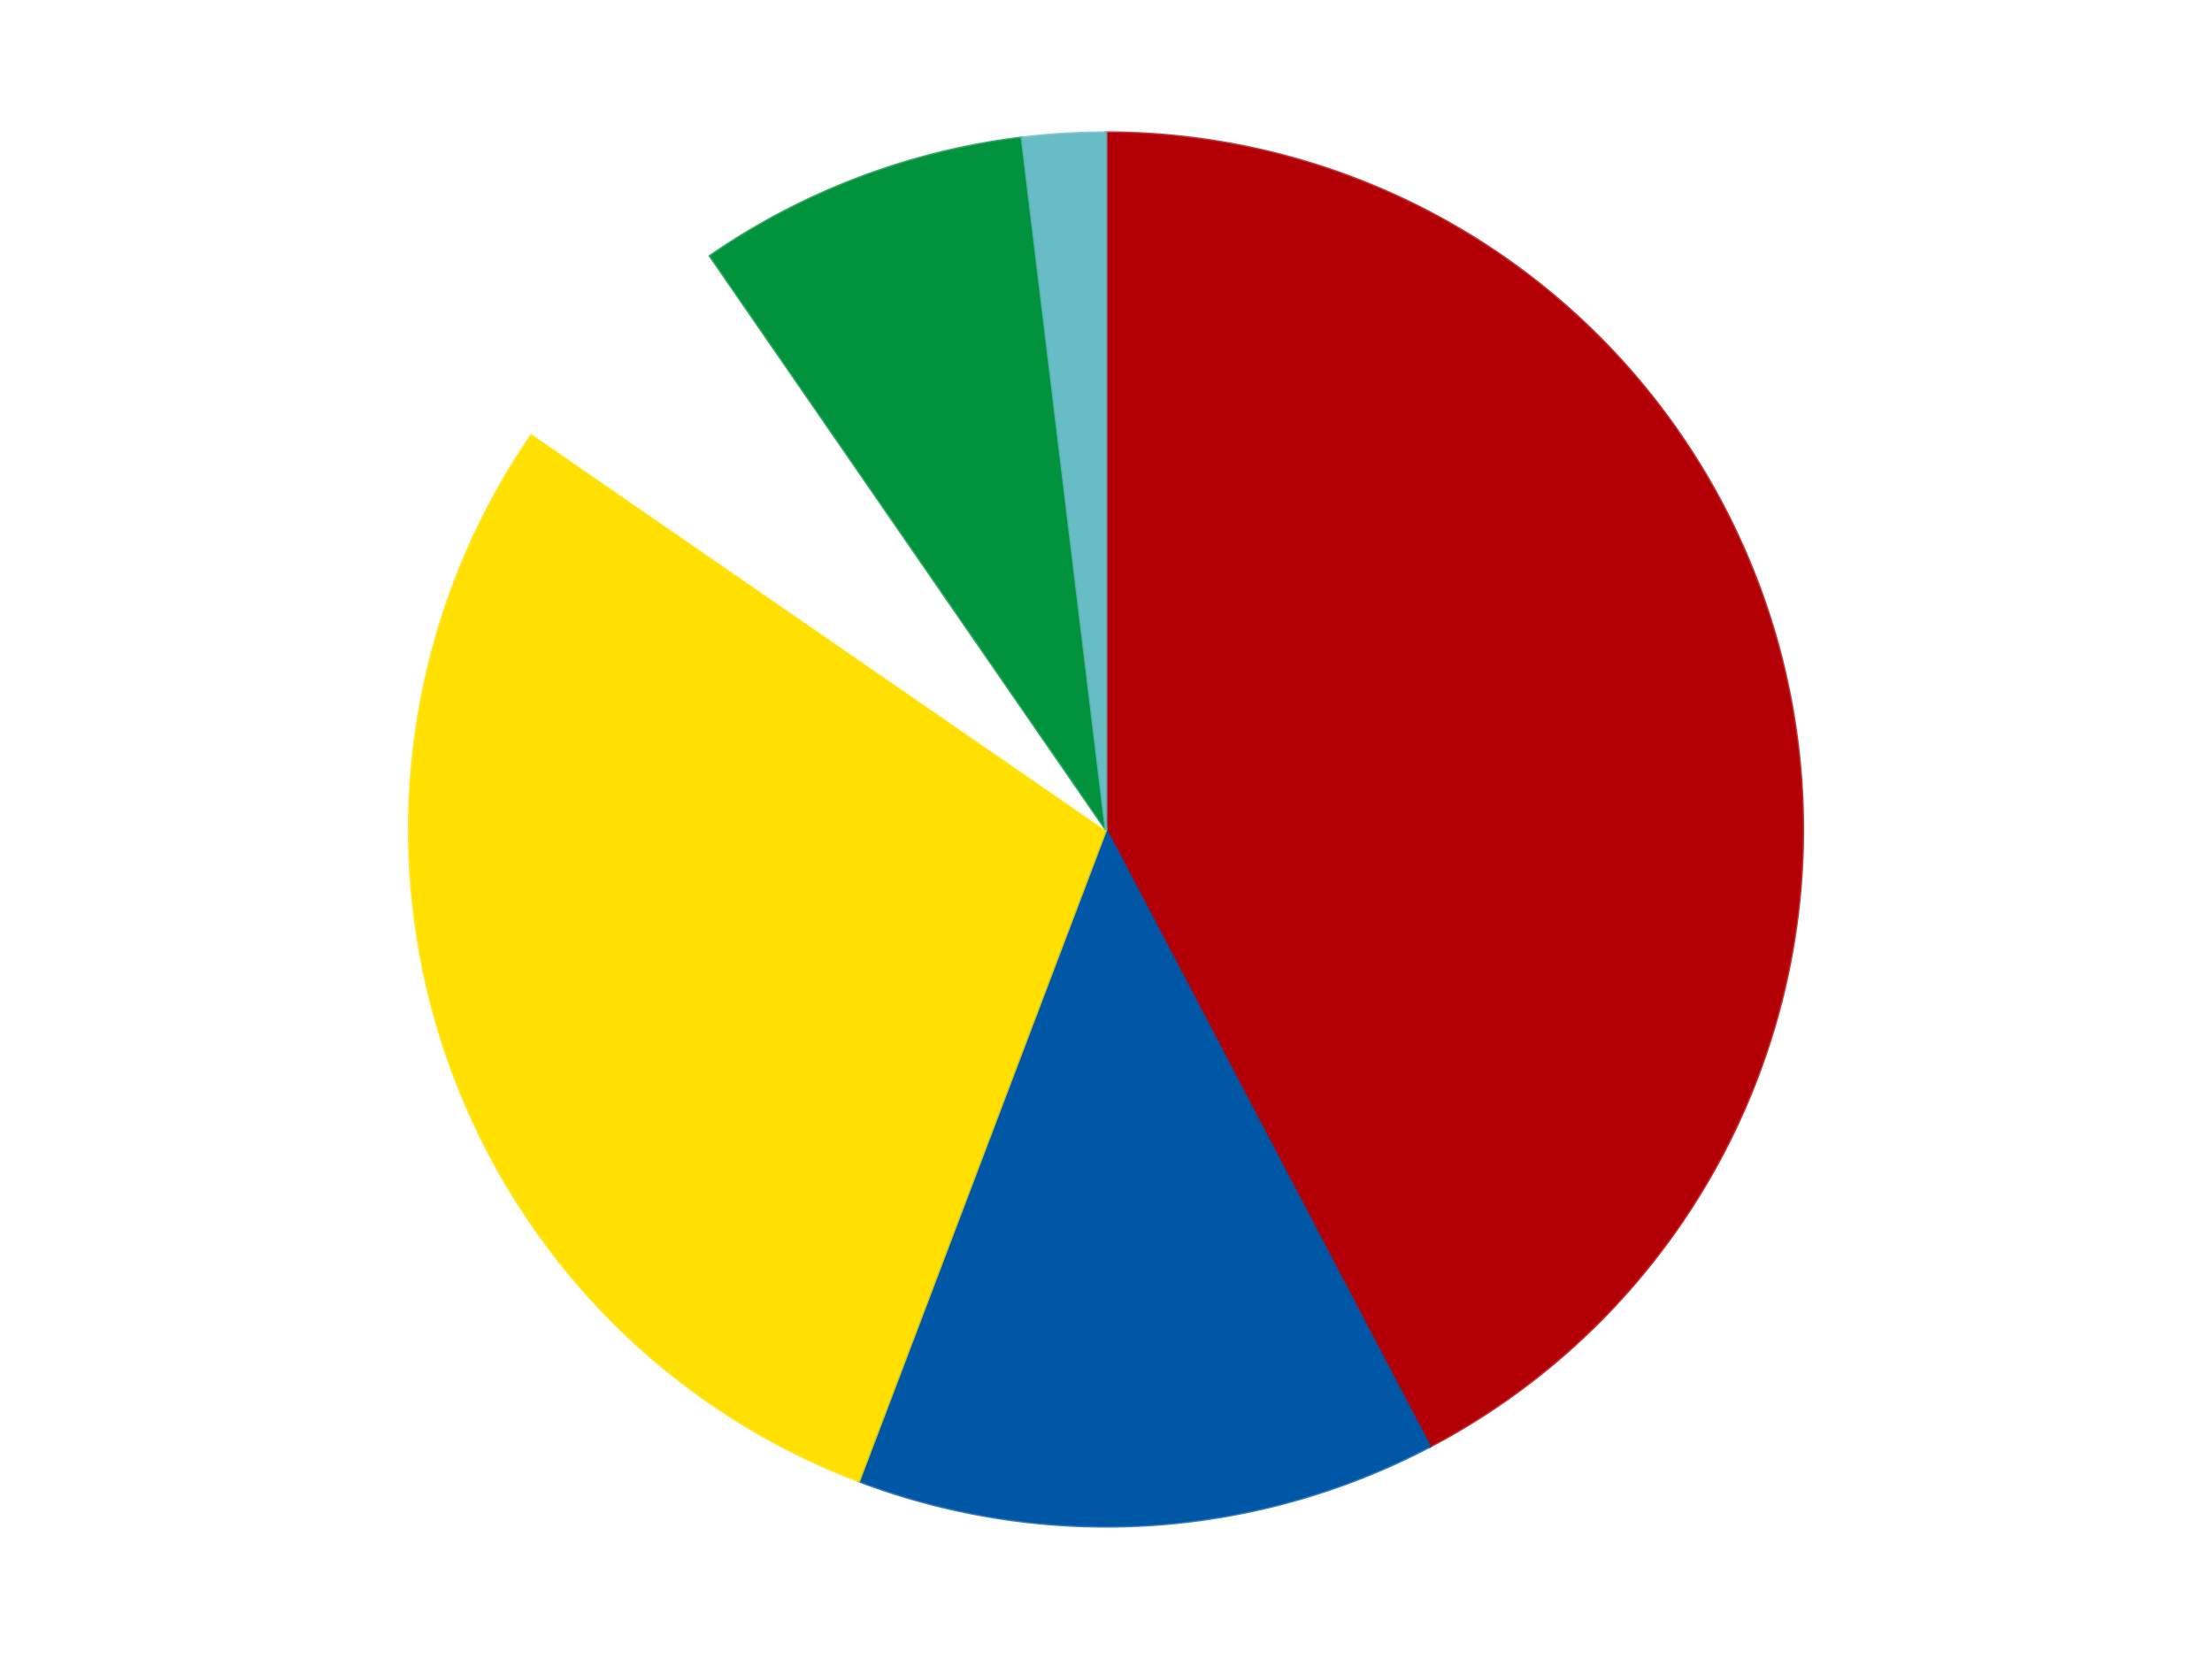 <?xml version='1.0' encoding='utf-8'?>
<svg xmlns="http://www.w3.org/2000/svg" xmlns:xlink="http://www.w3.org/1999/xlink" id="chart-767baa25-d759-4714-933a-f3da05752b4d" class="pygal-chart" viewBox="0 0 800 600"><!--Generated with pygal 3.0.4 (lxml) ©Kozea 2012-2016 on 2024-07-06--><!--http://pygal.org--><!--http://github.com/Kozea/pygal--><defs><style type="text/css">#chart-767baa25-d759-4714-933a-f3da05752b4d{-webkit-user-select:none;-webkit-font-smoothing:antialiased;font-family:Consolas,"Liberation Mono",Menlo,Courier,monospace}#chart-767baa25-d759-4714-933a-f3da05752b4d .title{font-family:Consolas,"Liberation Mono",Menlo,Courier,monospace;font-size:16px}#chart-767baa25-d759-4714-933a-f3da05752b4d .legends .legend text{font-family:Consolas,"Liberation Mono",Menlo,Courier,monospace;font-size:14px}#chart-767baa25-d759-4714-933a-f3da05752b4d .axis text{font-family:Consolas,"Liberation Mono",Menlo,Courier,monospace;font-size:10px}#chart-767baa25-d759-4714-933a-f3da05752b4d .axis text.major{font-family:Consolas,"Liberation Mono",Menlo,Courier,monospace;font-size:10px}#chart-767baa25-d759-4714-933a-f3da05752b4d .text-overlay text.value{font-family:Consolas,"Liberation Mono",Menlo,Courier,monospace;font-size:16px}#chart-767baa25-d759-4714-933a-f3da05752b4d .text-overlay text.label{font-family:Consolas,"Liberation Mono",Menlo,Courier,monospace;font-size:10px}#chart-767baa25-d759-4714-933a-f3da05752b4d .tooltip{font-family:Consolas,"Liberation Mono",Menlo,Courier,monospace;font-size:14px}#chart-767baa25-d759-4714-933a-f3da05752b4d text.no_data{font-family:Consolas,"Liberation Mono",Menlo,Courier,monospace;font-size:64px}
#chart-767baa25-d759-4714-933a-f3da05752b4d{background-color:transparent}#chart-767baa25-d759-4714-933a-f3da05752b4d path,#chart-767baa25-d759-4714-933a-f3da05752b4d line,#chart-767baa25-d759-4714-933a-f3da05752b4d rect,#chart-767baa25-d759-4714-933a-f3da05752b4d circle{-webkit-transition:150ms;-moz-transition:150ms;transition:150ms}#chart-767baa25-d759-4714-933a-f3da05752b4d .graph &gt; .background{fill:transparent}#chart-767baa25-d759-4714-933a-f3da05752b4d .plot &gt; .background{fill:transparent}#chart-767baa25-d759-4714-933a-f3da05752b4d .graph{fill:rgba(0,0,0,.87)}#chart-767baa25-d759-4714-933a-f3da05752b4d text.no_data{fill:rgba(0,0,0,1)}#chart-767baa25-d759-4714-933a-f3da05752b4d .title{fill:rgba(0,0,0,1)}#chart-767baa25-d759-4714-933a-f3da05752b4d .legends .legend text{fill:rgba(0,0,0,.87)}#chart-767baa25-d759-4714-933a-f3da05752b4d .legends .legend:hover text{fill:rgba(0,0,0,1)}#chart-767baa25-d759-4714-933a-f3da05752b4d .axis .line{stroke:rgba(0,0,0,1)}#chart-767baa25-d759-4714-933a-f3da05752b4d .axis .guide.line{stroke:rgba(0,0,0,.54)}#chart-767baa25-d759-4714-933a-f3da05752b4d .axis .major.line{stroke:rgba(0,0,0,.87)}#chart-767baa25-d759-4714-933a-f3da05752b4d .axis text.major{fill:rgba(0,0,0,1)}#chart-767baa25-d759-4714-933a-f3da05752b4d .axis.y .guides:hover .guide.line,#chart-767baa25-d759-4714-933a-f3da05752b4d .line-graph .axis.x .guides:hover .guide.line,#chart-767baa25-d759-4714-933a-f3da05752b4d .stackedline-graph .axis.x .guides:hover .guide.line,#chart-767baa25-d759-4714-933a-f3da05752b4d .xy-graph .axis.x .guides:hover .guide.line{stroke:rgba(0,0,0,1)}#chart-767baa25-d759-4714-933a-f3da05752b4d .axis .guides:hover text{fill:rgba(0,0,0,1)}#chart-767baa25-d759-4714-933a-f3da05752b4d .reactive{fill-opacity:1.0;stroke-opacity:.8;stroke-width:1}#chart-767baa25-d759-4714-933a-f3da05752b4d .ci{stroke:rgba(0,0,0,.87)}#chart-767baa25-d759-4714-933a-f3da05752b4d .reactive.active,#chart-767baa25-d759-4714-933a-f3da05752b4d .active .reactive{fill-opacity:0.6;stroke-opacity:.9;stroke-width:4}#chart-767baa25-d759-4714-933a-f3da05752b4d .ci .reactive.active{stroke-width:1.5}#chart-767baa25-d759-4714-933a-f3da05752b4d .series text{fill:rgba(0,0,0,1)}#chart-767baa25-d759-4714-933a-f3da05752b4d .tooltip rect{fill:transparent;stroke:rgba(0,0,0,1);-webkit-transition:opacity 150ms;-moz-transition:opacity 150ms;transition:opacity 150ms}#chart-767baa25-d759-4714-933a-f3da05752b4d .tooltip .label{fill:rgba(0,0,0,.87)}#chart-767baa25-d759-4714-933a-f3da05752b4d .tooltip .label{fill:rgba(0,0,0,.87)}#chart-767baa25-d759-4714-933a-f3da05752b4d .tooltip .legend{font-size:.8em;fill:rgba(0,0,0,.54)}#chart-767baa25-d759-4714-933a-f3da05752b4d .tooltip .x_label{font-size:.6em;fill:rgba(0,0,0,1)}#chart-767baa25-d759-4714-933a-f3da05752b4d .tooltip .xlink{font-size:.5em;text-decoration:underline}#chart-767baa25-d759-4714-933a-f3da05752b4d .tooltip .value{font-size:1.5em}#chart-767baa25-d759-4714-933a-f3da05752b4d .bound{font-size:.5em}#chart-767baa25-d759-4714-933a-f3da05752b4d .max-value{font-size:.75em;fill:rgba(0,0,0,.54)}#chart-767baa25-d759-4714-933a-f3da05752b4d .map-element{fill:transparent;stroke:rgba(0,0,0,.54) !important}#chart-767baa25-d759-4714-933a-f3da05752b4d .map-element .reactive{fill-opacity:inherit;stroke-opacity:inherit}#chart-767baa25-d759-4714-933a-f3da05752b4d .color-0,#chart-767baa25-d759-4714-933a-f3da05752b4d .color-0 a:visited{stroke:#F44336;fill:#F44336}#chart-767baa25-d759-4714-933a-f3da05752b4d .color-1,#chart-767baa25-d759-4714-933a-f3da05752b4d .color-1 a:visited{stroke:#3F51B5;fill:#3F51B5}#chart-767baa25-d759-4714-933a-f3da05752b4d .color-2,#chart-767baa25-d759-4714-933a-f3da05752b4d .color-2 a:visited{stroke:#009688;fill:#009688}#chart-767baa25-d759-4714-933a-f3da05752b4d .color-3,#chart-767baa25-d759-4714-933a-f3da05752b4d .color-3 a:visited{stroke:#FFC107;fill:#FFC107}#chart-767baa25-d759-4714-933a-f3da05752b4d .color-4,#chart-767baa25-d759-4714-933a-f3da05752b4d .color-4 a:visited{stroke:#FF5722;fill:#FF5722}#chart-767baa25-d759-4714-933a-f3da05752b4d .color-5,#chart-767baa25-d759-4714-933a-f3da05752b4d .color-5 a:visited{stroke:#9C27B0;fill:#9C27B0}#chart-767baa25-d759-4714-933a-f3da05752b4d .text-overlay .color-0 text{fill:black}#chart-767baa25-d759-4714-933a-f3da05752b4d .text-overlay .color-1 text{fill:black}#chart-767baa25-d759-4714-933a-f3da05752b4d .text-overlay .color-2 text{fill:black}#chart-767baa25-d759-4714-933a-f3da05752b4d .text-overlay .color-3 text{fill:black}#chart-767baa25-d759-4714-933a-f3da05752b4d .text-overlay .color-4 text{fill:black}#chart-767baa25-d759-4714-933a-f3da05752b4d .text-overlay .color-5 text{fill:black}
#chart-767baa25-d759-4714-933a-f3da05752b4d text.no_data{text-anchor:middle}#chart-767baa25-d759-4714-933a-f3da05752b4d .guide.line{fill:none}#chart-767baa25-d759-4714-933a-f3da05752b4d .centered{text-anchor:middle}#chart-767baa25-d759-4714-933a-f3da05752b4d .title{text-anchor:middle}#chart-767baa25-d759-4714-933a-f3da05752b4d .legends .legend text{fill-opacity:1}#chart-767baa25-d759-4714-933a-f3da05752b4d .axis.x text{text-anchor:middle}#chart-767baa25-d759-4714-933a-f3da05752b4d .axis.x:not(.web) text[transform]{text-anchor:start}#chart-767baa25-d759-4714-933a-f3da05752b4d .axis.x:not(.web) text[transform].backwards{text-anchor:end}#chart-767baa25-d759-4714-933a-f3da05752b4d .axis.y text{text-anchor:end}#chart-767baa25-d759-4714-933a-f3da05752b4d .axis.y text[transform].backwards{text-anchor:start}#chart-767baa25-d759-4714-933a-f3da05752b4d .axis.y2 text{text-anchor:start}#chart-767baa25-d759-4714-933a-f3da05752b4d .axis.y2 text[transform].backwards{text-anchor:end}#chart-767baa25-d759-4714-933a-f3da05752b4d .axis .guide.line{stroke-dasharray:4,4;stroke:black}#chart-767baa25-d759-4714-933a-f3da05752b4d .axis .major.guide.line{stroke-dasharray:6,6;stroke:black}#chart-767baa25-d759-4714-933a-f3da05752b4d .horizontal .axis.y .guide.line,#chart-767baa25-d759-4714-933a-f3da05752b4d .horizontal .axis.y2 .guide.line,#chart-767baa25-d759-4714-933a-f3da05752b4d .vertical .axis.x .guide.line{opacity:0}#chart-767baa25-d759-4714-933a-f3da05752b4d .horizontal .axis.always_show .guide.line,#chart-767baa25-d759-4714-933a-f3da05752b4d .vertical .axis.always_show .guide.line{opacity:1 !important}#chart-767baa25-d759-4714-933a-f3da05752b4d .axis.y .guides:hover .guide.line,#chart-767baa25-d759-4714-933a-f3da05752b4d .axis.y2 .guides:hover .guide.line,#chart-767baa25-d759-4714-933a-f3da05752b4d .axis.x .guides:hover .guide.line{opacity:1}#chart-767baa25-d759-4714-933a-f3da05752b4d .axis .guides:hover text{opacity:1}#chart-767baa25-d759-4714-933a-f3da05752b4d .nofill{fill:none}#chart-767baa25-d759-4714-933a-f3da05752b4d .subtle-fill{fill-opacity:.2}#chart-767baa25-d759-4714-933a-f3da05752b4d .dot{stroke-width:1px;fill-opacity:1;stroke-opacity:1}#chart-767baa25-d759-4714-933a-f3da05752b4d .dot.active{stroke-width:5px}#chart-767baa25-d759-4714-933a-f3da05752b4d .dot.negative{fill:transparent}#chart-767baa25-d759-4714-933a-f3da05752b4d text,#chart-767baa25-d759-4714-933a-f3da05752b4d tspan{stroke:none !important}#chart-767baa25-d759-4714-933a-f3da05752b4d .series text.active{opacity:1}#chart-767baa25-d759-4714-933a-f3da05752b4d .tooltip rect{fill-opacity:.95;stroke-width:.5}#chart-767baa25-d759-4714-933a-f3da05752b4d .tooltip text{fill-opacity:1}#chart-767baa25-d759-4714-933a-f3da05752b4d .showable{visibility:hidden}#chart-767baa25-d759-4714-933a-f3da05752b4d .showable.shown{visibility:visible}#chart-767baa25-d759-4714-933a-f3da05752b4d .gauge-background{fill:rgba(229,229,229,1);stroke:none}#chart-767baa25-d759-4714-933a-f3da05752b4d .bg-lines{stroke:transparent;stroke-width:2px}</style><script type="text/javascript">window.pygal = window.pygal || {};window.pygal.config = window.pygal.config || {};window.pygal.config['767baa25-d759-4714-933a-f3da05752b4d'] = {"allow_interruptions": false, "box_mode": "extremes", "classes": ["pygal-chart"], "css": ["file://style.css", "file://graph.css"], "defs": [], "disable_xml_declaration": false, "dots_size": 2.5, "dynamic_print_values": false, "explicit_size": false, "fill": false, "force_uri_protocol": "https", "formatter": null, "half_pie": false, "height": 600, "include_x_axis": false, "inner_radius": 0, "interpolate": null, "interpolation_parameters": {}, "interpolation_precision": 250, "inverse_y_axis": false, "js": ["//kozea.github.io/pygal.js/2.0.x/pygal-tooltips.min.js"], "legend_at_bottom": false, "legend_at_bottom_columns": null, "legend_box_size": 12, "logarithmic": false, "margin": 20, "margin_bottom": null, "margin_left": null, "margin_right": null, "margin_top": null, "max_scale": 16, "min_scale": 4, "missing_value_fill_truncation": "x", "no_data_text": "No data", "no_prefix": false, "order_min": null, "pretty_print": false, "print_labels": false, "print_values": false, "print_values_position": "center", "print_zeroes": true, "range": null, "rounded_bars": null, "secondary_range": null, "show_dots": true, "show_legend": false, "show_minor_x_labels": true, "show_minor_y_labels": true, "show_only_major_dots": false, "show_x_guides": false, "show_x_labels": true, "show_y_guides": true, "show_y_labels": true, "spacing": 10, "stack_from_top": false, "strict": false, "stroke": true, "stroke_style": null, "style": {"background": "transparent", "ci_colors": [], "colors": ["#F44336", "#3F51B5", "#009688", "#FFC107", "#FF5722", "#9C27B0", "#03A9F4", "#8BC34A", "#FF9800", "#E91E63", "#2196F3", "#4CAF50", "#FFEB3B", "#673AB7", "#00BCD4", "#CDDC39", "#9E9E9E", "#607D8B"], "dot_opacity": "1", "font_family": "Consolas, \"Liberation Mono\", Menlo, Courier, monospace", "foreground": "rgba(0, 0, 0, .87)", "foreground_strong": "rgba(0, 0, 0, 1)", "foreground_subtle": "rgba(0, 0, 0, .54)", "guide_stroke_color": "black", "guide_stroke_dasharray": "4,4", "label_font_family": "Consolas, \"Liberation Mono\", Menlo, Courier, monospace", "label_font_size": 10, "legend_font_family": "Consolas, \"Liberation Mono\", Menlo, Courier, monospace", "legend_font_size": 14, "major_guide_stroke_color": "black", "major_guide_stroke_dasharray": "6,6", "major_label_font_family": "Consolas, \"Liberation Mono\", Menlo, Courier, monospace", "major_label_font_size": 10, "no_data_font_family": "Consolas, \"Liberation Mono\", Menlo, Courier, monospace", "no_data_font_size": 64, "opacity": "1.0", "opacity_hover": "0.6", "plot_background": "transparent", "stroke_opacity": ".8", "stroke_opacity_hover": ".9", "stroke_width": "1", "stroke_width_hover": "4", "title_font_family": "Consolas, \"Liberation Mono\", Menlo, Courier, monospace", "title_font_size": 16, "tooltip_font_family": "Consolas, \"Liberation Mono\", Menlo, Courier, monospace", "tooltip_font_size": 14, "transition": "150ms", "value_background": "rgba(229, 229, 229, 1)", "value_colors": [], "value_font_family": "Consolas, \"Liberation Mono\", Menlo, Courier, monospace", "value_font_size": 16, "value_label_font_family": "Consolas, \"Liberation Mono\", Menlo, Courier, monospace", "value_label_font_size": 10}, "title": null, "tooltip_border_radius": 0, "tooltip_fancy_mode": true, "truncate_label": null, "truncate_legend": null, "width": 800, "x_label_rotation": 0, "x_labels": null, "x_labels_major": null, "x_labels_major_count": null, "x_labels_major_every": null, "x_title": null, "xrange": null, "y_label_rotation": 0, "y_labels": null, "y_labels_major": null, "y_labels_major_count": null, "y_labels_major_every": null, "y_title": null, "zero": 0, "legends": ["Red", "Blue", "Yellow", "White", "Green", "Trans-Light Blue"]}</script><script type="text/javascript" xlink:href="https://kozea.github.io/pygal.js/2.0.x/pygal-tooltips.min.js"/></defs><title>Pygal</title><g class="graph pie-graph vertical"><rect x="0" y="0" width="800" height="600" class="background"/><g transform="translate(20, 20)" class="plot"><rect x="0" y="0" width="760" height="560" class="background"/><g class="series serie-0 color-0"><g class="slices"><g class="slice" style="fill: #B30006; stroke: #B30006"><path d="M380 28 A252 252 0 0 1 497.11 503.135 L380 280 A0 0 0 0 0 380 280 z" class="slice reactive tooltip-trigger"/><desc class="value">22</desc><desc class="x centered">502.33866899568255</desc><desc class="y centered">249.84622629976772</desc></g></g></g><g class="series serie-1 color-1"><g class="slices"><g class="slice" style="fill: #0057A6; stroke: #0057A6"><path d="M497.11 503.135 A252 252 0 0 1 290.64 515.624 L380 280 A0 0 0 0 0 380 280 z" class="slice reactive tooltip-trigger"/><desc class="value">7</desc><desc class="x centered">387.60769067520806</desc><desc class="y centered">405.770119832138</desc></g></g></g><g class="series serie-2 color-2"><g class="slices"><g class="slice" style="fill: #FFE001; stroke: #FFE001"><path d="M290.64 515.624 A252 252 0 0 1 172.608 136.848 L380 280 A0 0 0 0 0 380 280 z" class="slice reactive tooltip-trigger"/><desc class="value">15</desc><desc class="x centered">259.70517081992324</desc><desc class="y centered">317.4853847857555</desc></g></g></g><g class="series serie-3 color-3"><g class="slices"><g class="slice" style="fill: #FFFFFF; stroke: #FFFFFF"><path d="M172.608 136.848 A252 252 0 0 1 236.848 72.608 L380 280 A0 0 0 0 0 380 280 z" class="slice reactive tooltip-trigger"/><desc class="value">3</desc><desc class="x centered">290.904545570495</desc><desc class="y centered">190.90454557049503</desc></g></g></g><g class="series serie-4 color-4"><g class="slices"><g class="slice" style="fill: #00923D; stroke: #00923D"><path d="M236.848 72.608 A252 252 0 0 1 349.625 29.837 L380 280 A0 0 0 0 0 380 280 z" class="slice reactive tooltip-trigger"/><desc class="value">4</desc><desc class="x centered">335.3197842326405</desc><desc class="y centered">162.18795342163776</desc></g></g></g><g class="series serie-5 color-5"><g class="slices"><g class="slice" style="fill: #68BCC5; stroke: #68BCC5"><path d="M349.625 29.837 A252 252 0 0 1 380 28 L380 280 A0 0 0 0 0 380 280 z" class="slice reactive tooltip-trigger"/><desc class="value">1</desc><desc class="x centered">372.39230932479194</desc><desc class="y centered">154.229880167862</desc></g></g></g></g><g class="titles"/><g transform="translate(20, 20)" class="plot overlay"><g class="series serie-0 color-0"/><g class="series serie-1 color-1"/><g class="series serie-2 color-2"/><g class="series serie-3 color-3"/><g class="series serie-4 color-4"/><g class="series serie-5 color-5"/></g><g transform="translate(20, 20)" class="plot text-overlay"><g class="series serie-0 color-0"/><g class="series serie-1 color-1"/><g class="series serie-2 color-2"/><g class="series serie-3 color-3"/><g class="series serie-4 color-4"/><g class="series serie-5 color-5"/></g><g transform="translate(20, 20)" class="plot tooltip-overlay"><g transform="translate(0 0)" style="opacity: 0" class="tooltip"><rect rx="0" ry="0" width="0" height="0" class="tooltip-box"/><g class="text"/></g></g></g></svg>